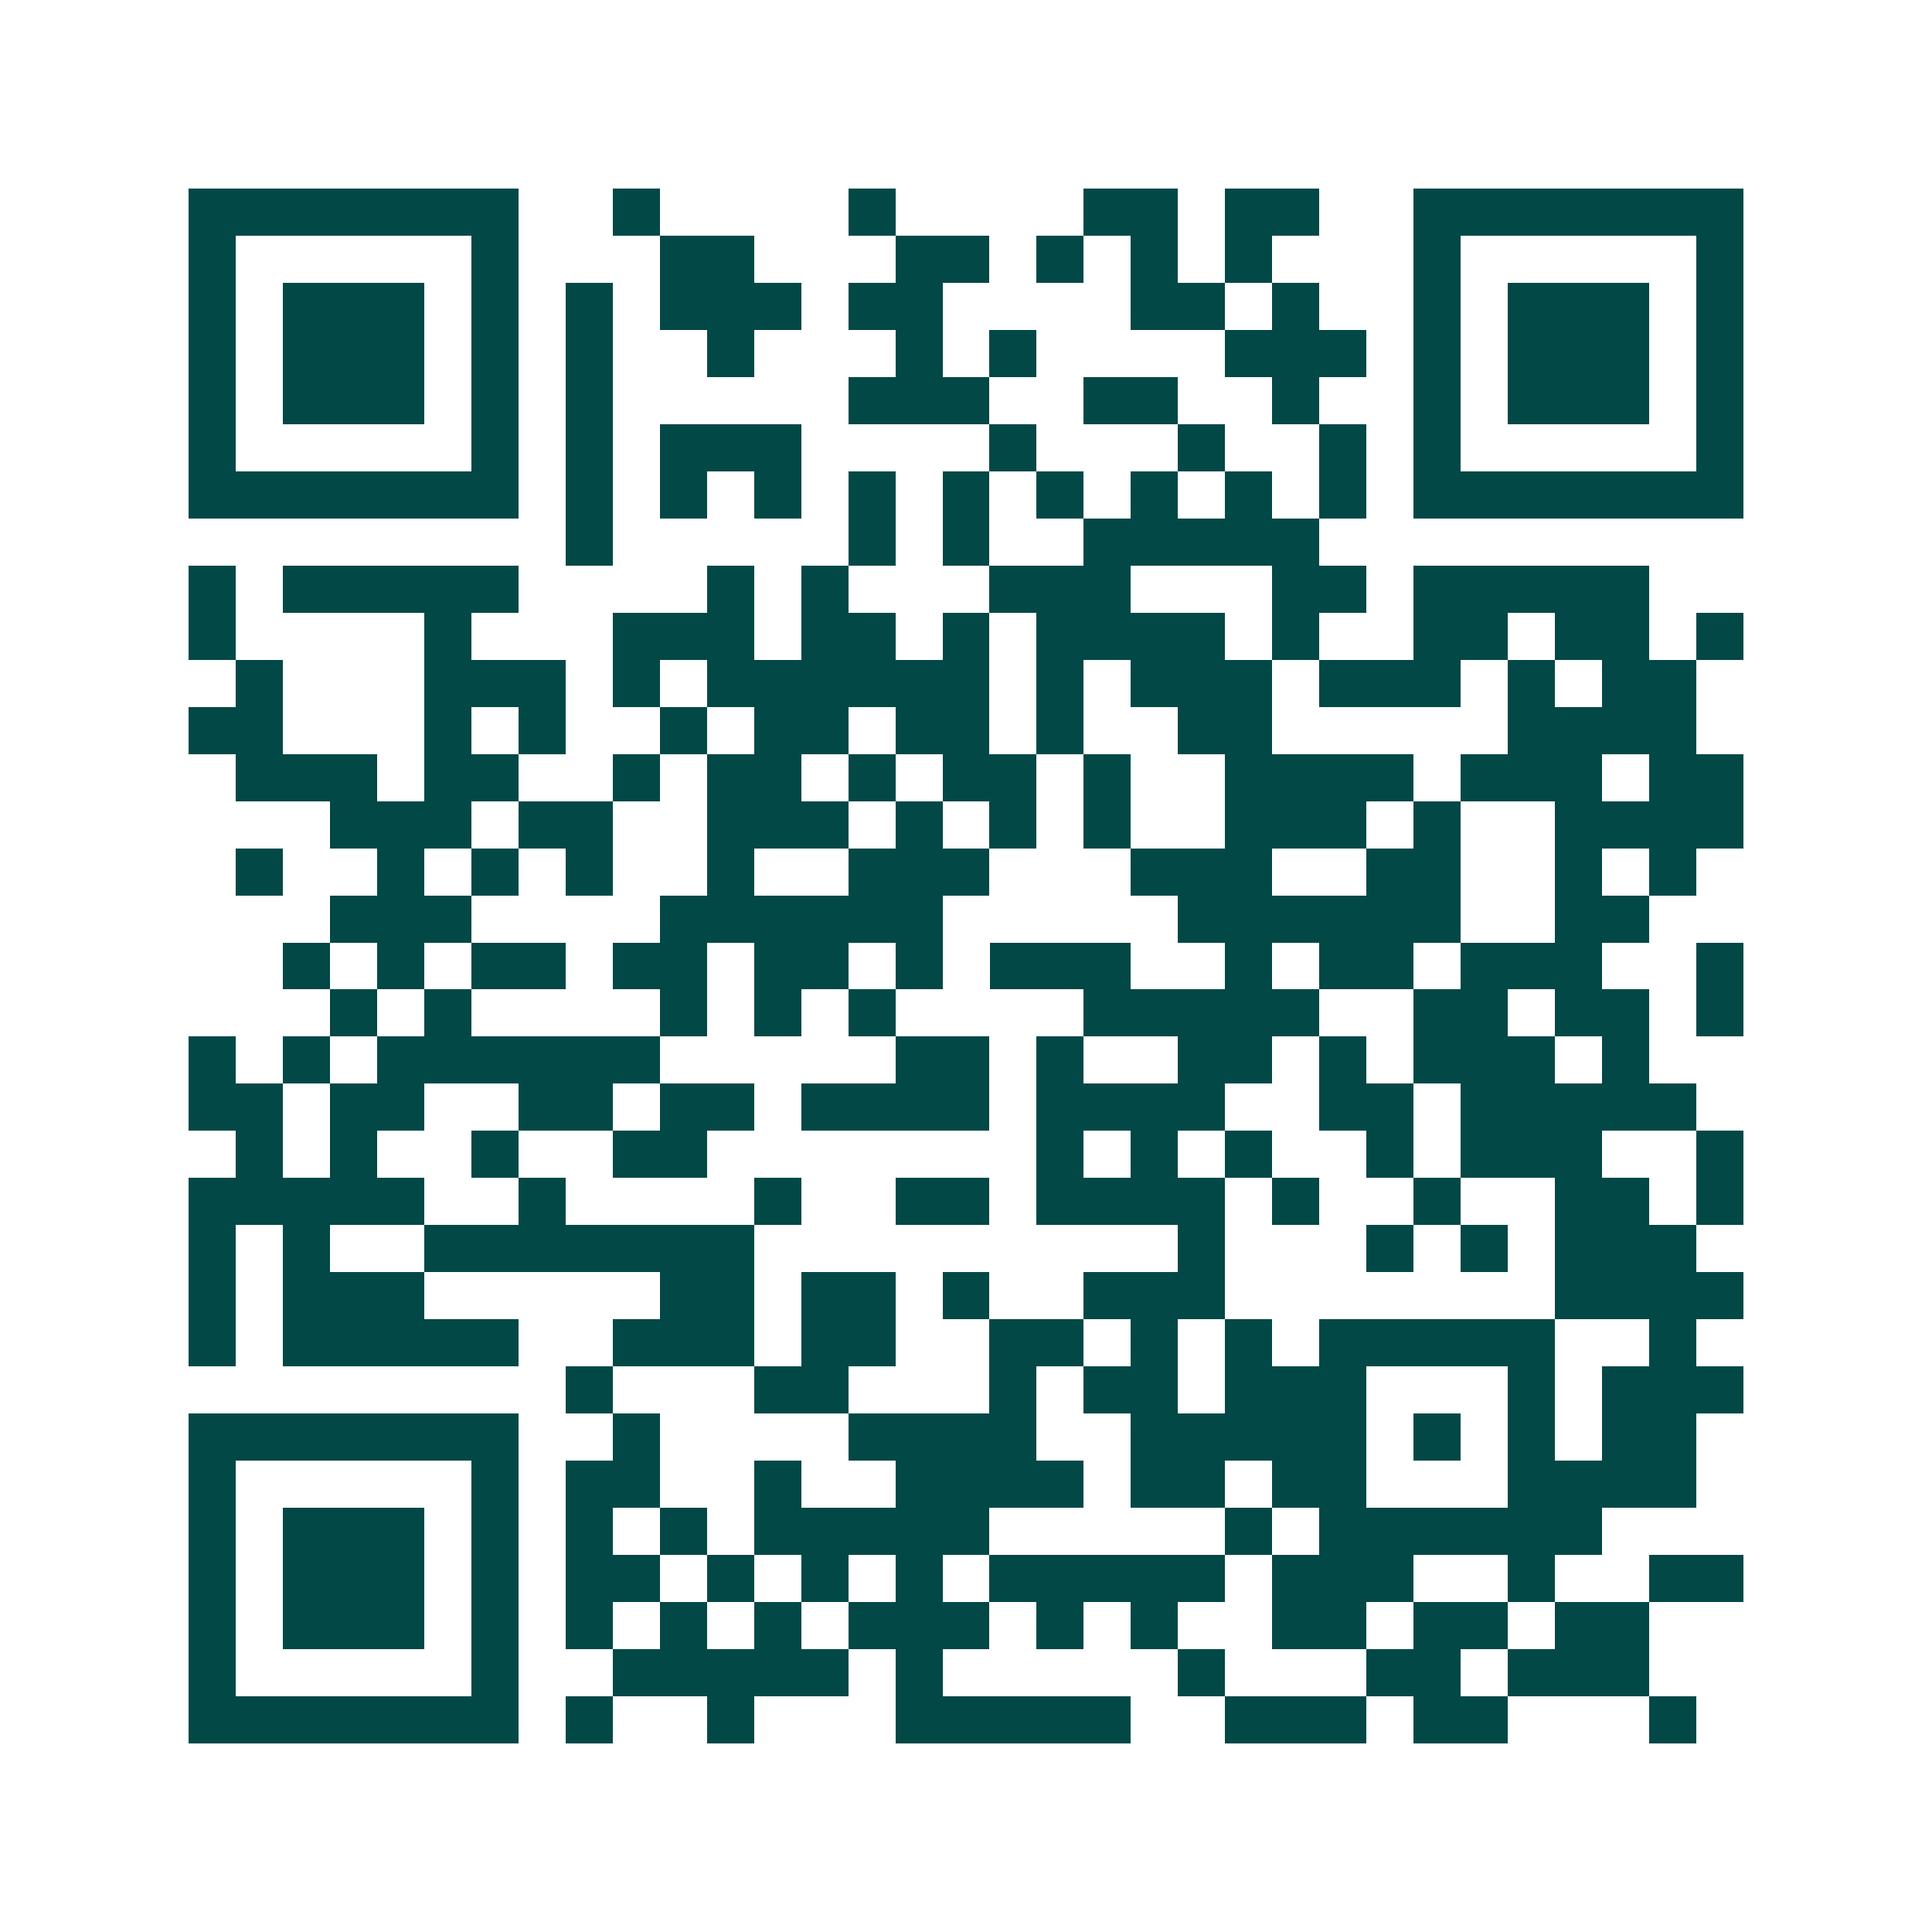 <svg xmlns="http://www.w3.org/2000/svg" width="200" height="200" viewBox="0 0 41 41" shape-rendering="crispEdges"><path fill="#ffffff" d="M0 0h41v41H0z"/><path stroke="#014847" d="M4 4.5h7m2 0h1m4 0h1m4 0h2m1 0h2m2 0h7M4 5.5h1m5 0h1m3 0h2m3 0h2m1 0h1m1 0h1m1 0h1m3 0h1m5 0h1M4 6.5h1m1 0h3m1 0h1m1 0h1m1 0h3m1 0h2m4 0h2m1 0h1m2 0h1m1 0h3m1 0h1M4 7.5h1m1 0h3m1 0h1m1 0h1m2 0h1m3 0h1m1 0h1m4 0h3m1 0h1m1 0h3m1 0h1M4 8.5h1m1 0h3m1 0h1m1 0h1m5 0h3m2 0h2m2 0h1m2 0h1m1 0h3m1 0h1M4 9.5h1m5 0h1m1 0h1m1 0h3m4 0h1m3 0h1m2 0h1m1 0h1m5 0h1M4 10.5h7m1 0h1m1 0h1m1 0h1m1 0h1m1 0h1m1 0h1m1 0h1m1 0h1m1 0h1m1 0h7M12 11.5h1m5 0h1m1 0h1m2 0h5M4 12.5h1m1 0h5m4 0h1m1 0h1m3 0h3m3 0h2m1 0h5M4 13.5h1m4 0h1m3 0h3m1 0h2m1 0h1m1 0h4m1 0h1m2 0h2m1 0h2m1 0h1M5 14.5h1m3 0h3m1 0h1m1 0h6m1 0h1m1 0h3m1 0h3m1 0h1m1 0h2M4 15.5h2m3 0h1m1 0h1m2 0h1m1 0h2m1 0h2m1 0h1m2 0h2m5 0h4M5 16.5h3m1 0h2m2 0h1m1 0h2m1 0h1m1 0h2m1 0h1m2 0h4m1 0h3m1 0h2M7 17.5h3m1 0h2m2 0h3m1 0h1m1 0h1m1 0h1m2 0h3m1 0h1m2 0h4M5 18.5h1m2 0h1m1 0h1m1 0h1m2 0h1m2 0h3m3 0h3m2 0h2m2 0h1m1 0h1M7 19.5h3m4 0h6m5 0h6m2 0h2M6 20.5h1m1 0h1m1 0h2m1 0h2m1 0h2m1 0h1m1 0h3m2 0h1m1 0h2m1 0h3m2 0h1M7 21.5h1m1 0h1m4 0h1m1 0h1m1 0h1m4 0h5m2 0h2m1 0h2m1 0h1M4 22.5h1m1 0h1m1 0h6m5 0h2m1 0h1m2 0h2m1 0h1m1 0h3m1 0h1M4 23.5h2m1 0h2m2 0h2m1 0h2m1 0h4m1 0h4m2 0h2m1 0h5M5 24.5h1m1 0h1m2 0h1m2 0h2m7 0h1m1 0h1m1 0h1m2 0h1m1 0h3m2 0h1M4 25.5h5m2 0h1m4 0h1m2 0h2m1 0h4m1 0h1m2 0h1m2 0h2m1 0h1M4 26.5h1m1 0h1m2 0h7m9 0h1m3 0h1m1 0h1m1 0h3M4 27.5h1m1 0h3m5 0h2m1 0h2m1 0h1m2 0h3m7 0h4M4 28.5h1m1 0h5m2 0h3m1 0h2m2 0h2m1 0h1m1 0h1m1 0h5m2 0h1M12 29.5h1m3 0h2m3 0h1m1 0h2m1 0h3m3 0h1m1 0h3M4 30.5h7m2 0h1m4 0h4m2 0h5m1 0h1m1 0h1m1 0h2M4 31.5h1m5 0h1m1 0h2m2 0h1m2 0h4m1 0h2m1 0h2m3 0h4M4 32.5h1m1 0h3m1 0h1m1 0h1m1 0h1m1 0h5m5 0h1m1 0h6M4 33.5h1m1 0h3m1 0h1m1 0h2m1 0h1m1 0h1m1 0h1m1 0h5m1 0h3m2 0h1m2 0h2M4 34.5h1m1 0h3m1 0h1m1 0h1m1 0h1m1 0h1m1 0h3m1 0h1m1 0h1m2 0h2m1 0h2m1 0h2M4 35.5h1m5 0h1m2 0h5m1 0h1m5 0h1m3 0h2m1 0h3M4 36.5h7m1 0h1m2 0h1m3 0h5m2 0h3m1 0h2m3 0h1"/></svg>
